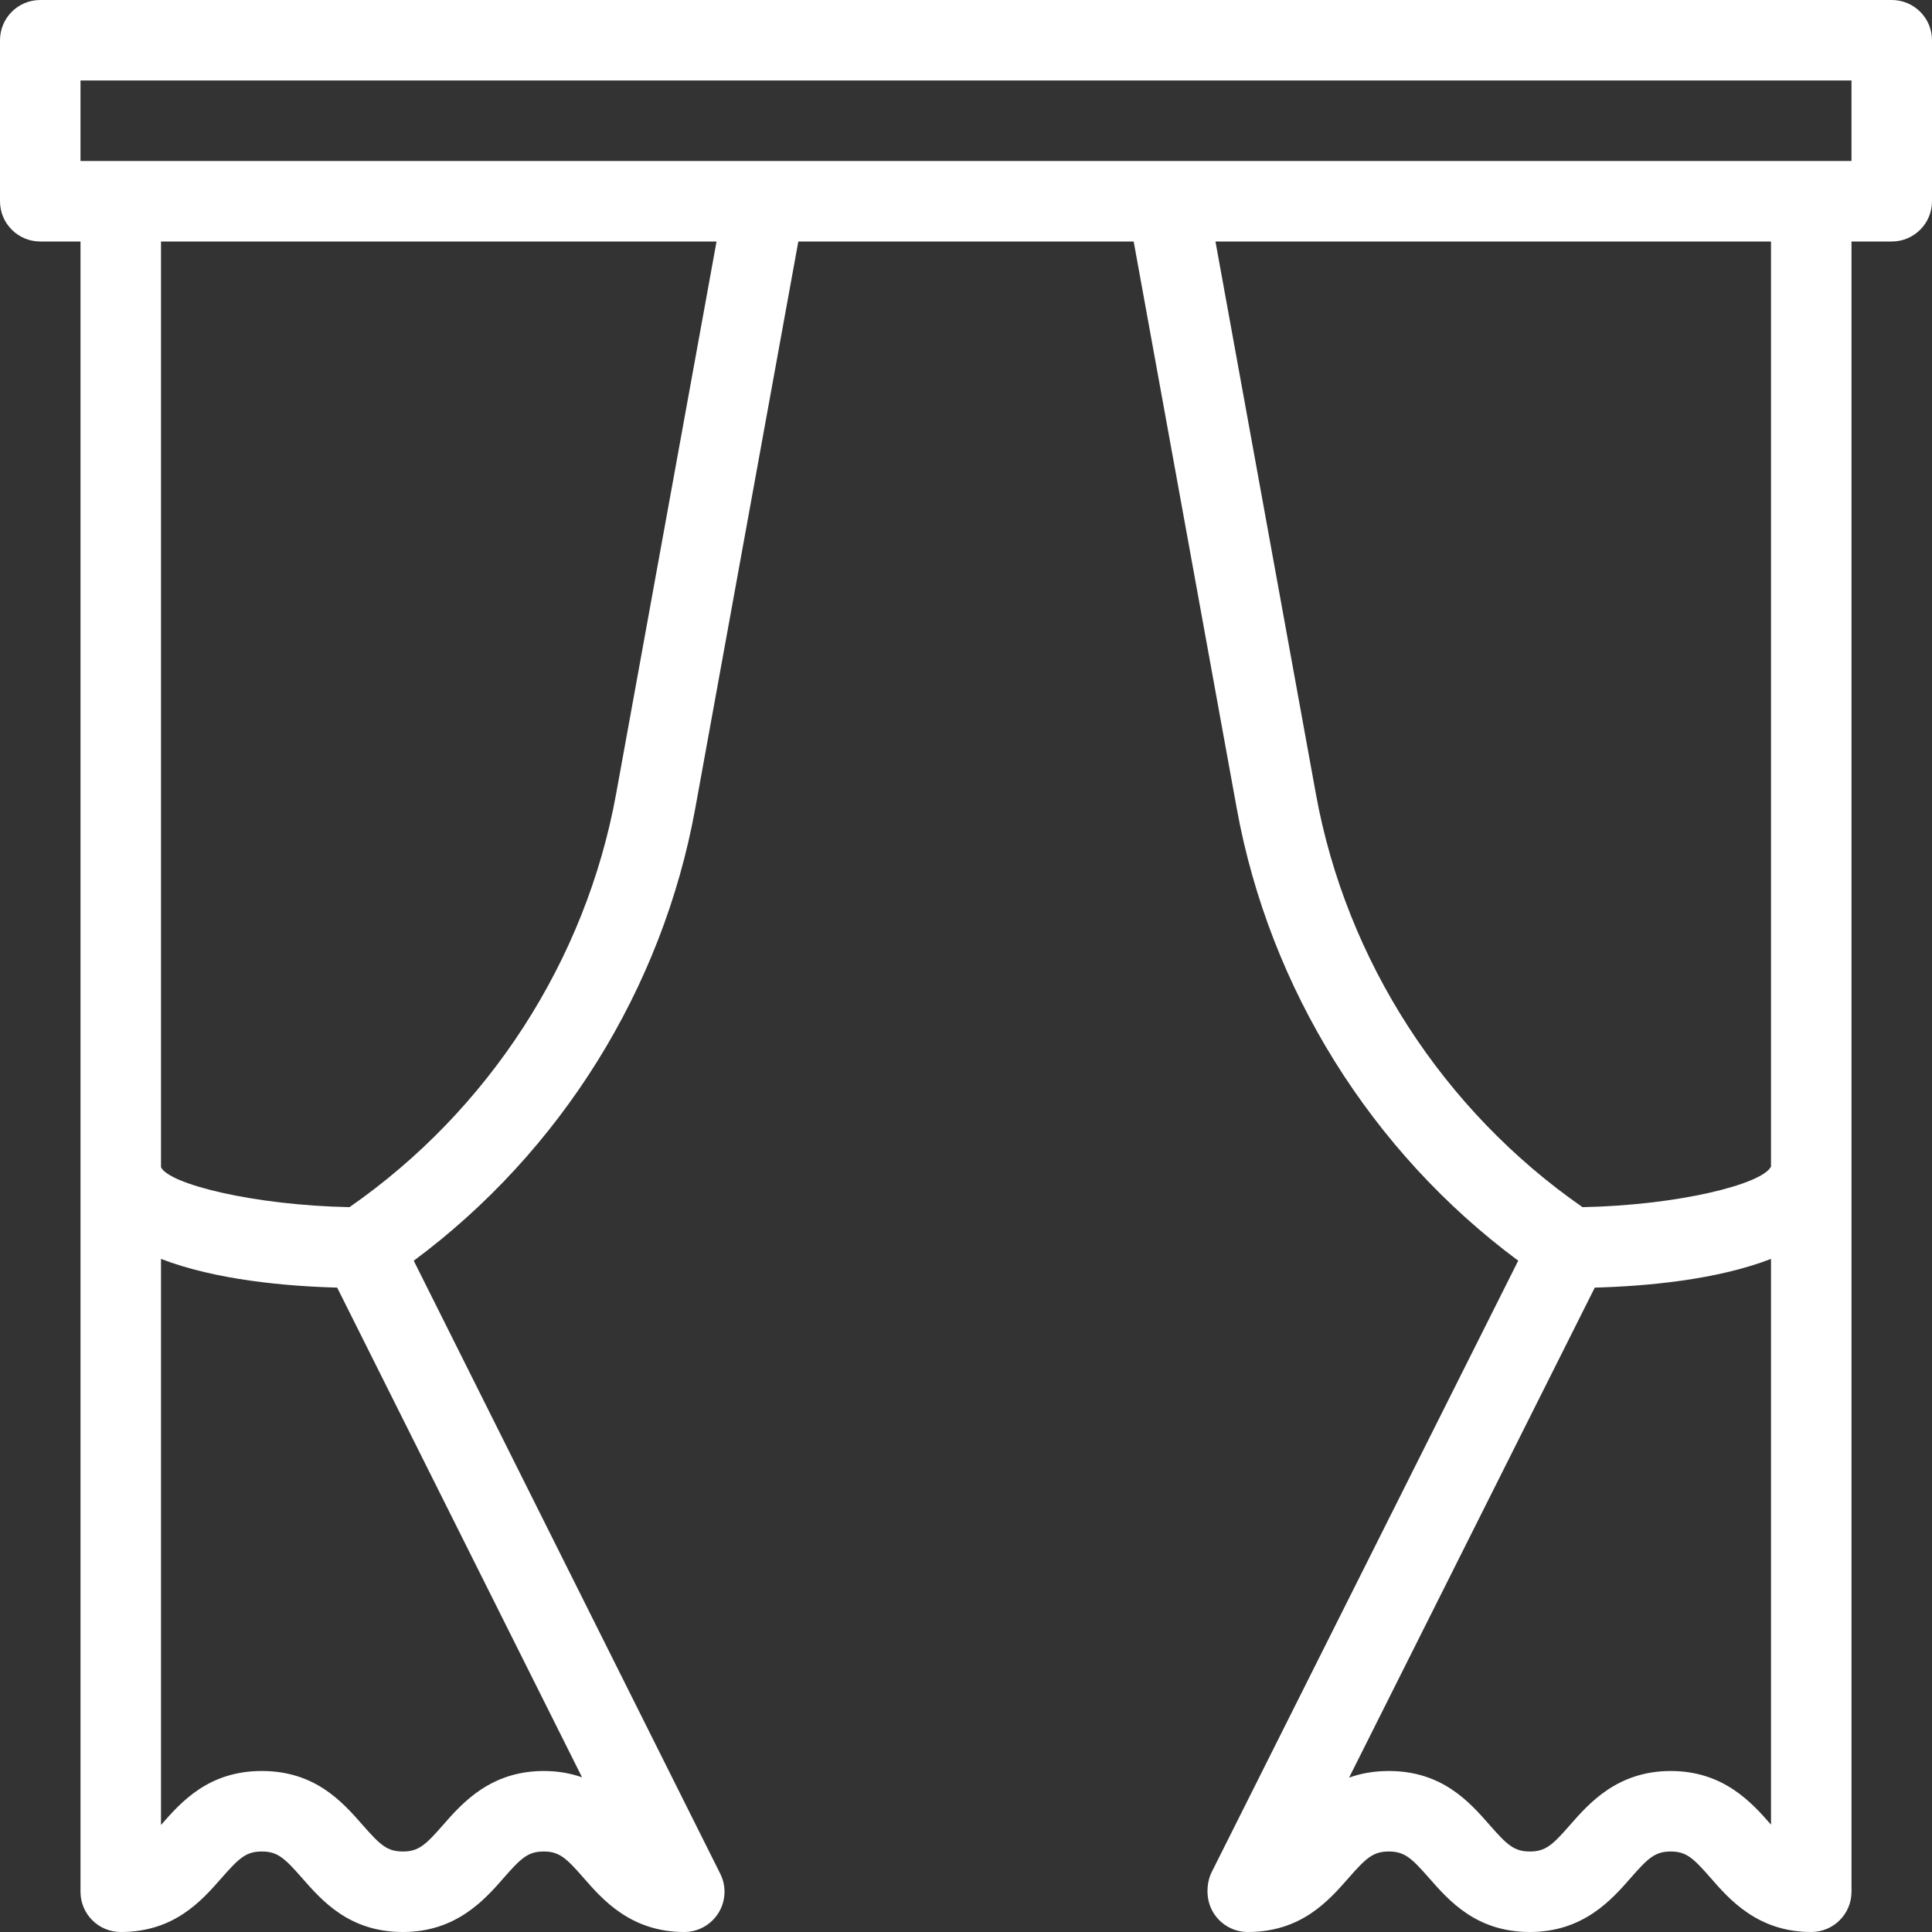 <?xml version="1.0"?>
<svg xmlns="http://www.w3.org/2000/svg" xmlns:xlink="http://www.w3.org/1999/xlink" xmlns:svgjs="http://svgjs.com/svgjs" version="1.1" width="512" height="512" x="0" y="0" viewBox="0 0 512 512" style="enable-background:new 0 0 512 512" xml:space="preserve"><rect x="0" y="0" width="512" height="512" fill="#333333" stroke="none"/><g>
<g xmlns="http://www.w3.org/2000/svg">
	<g>
		<path d="M501.333,0H10.667C4.771,0,0,4.771,0,10.667v42.667C0,59.229,4.771,64,10.667,64h10.667v437.333    C21.333,507.229,26.104,512,32,512c14.177,0,21.417-8.271,26.708-14.302c4.656-5.313,6.51-7.031,10.677-7.031    c4.156,0,6.01,1.719,10.667,7.031C85.344,503.729,92.583,512,106.771,512c14.177,0,21.708-8.615,26.698-14.313    c4.635-5.302,6.49-7.021,10.625-7.021c4.115,0,5.958,1.719,10.594,7.021c4.969,5.698,12.49,14.313,26.646,14.313    c3.698,0,7.125-1.917,9.073-5.063c1.948-3.146,2.125-7.073,0.469-10.375l-81.229-162.458    c38.927-28.875,65.917-72.063,74.604-119.875L211.564,64h88.872l27.314,150.229c8.688,47.813,35.677,91,74.594,119.865    l-81.26,162.083c-0.969,1.927-1.281,4.49-0.979,6.625c0.729,5.271,5.24,9.198,10.563,9.198c14.177,0,21.417-8.271,26.708-14.302    c4.656-5.313,6.51-7.031,10.677-7.031c4.156,0,6.01,1.719,10.667,7.031C384.01,503.729,391.25,512,405.438,512    c14.177,0,21.708-8.615,26.698-14.313c4.635-5.302,6.49-7.021,10.625-7.021c4.115,0,5.958,1.719,10.594,7.021    C458.323,503.385,465.844,512,480,512c5.896,0,10.667-4.771,10.667-10.667V64h10.667C507.229,64,512,59.229,512,53.333V10.667    C512,4.771,507.229,0,501.333,0z M154.25,471.01c-2.948-1.042-6.313-1.677-10.156-1.677c-14.167,0-21.698,8.615-26.688,14.313    c-4.635,5.302-6.49,7.021-10.635,7.021c-4.167,0-6.021-1.719-10.677-7.031c-5.292-6.031-12.531-14.302-26.708-14.302    c-14.188,0-21.427,8.271-26.719,14.302V333.621c14.495,5.611,33.294,7.25,46.689,7.609L154.25,471.01z M163.271,210.417    c-8.04,44.211-33.775,83.872-70.652,109.49c-25.342-0.493-47.768-6.077-49.952-10.573V64h147.224L163.271,210.417z     M469.333,483.552c-4.979-5.698-12.49-14.219-26.573-14.219c-14.167,0-21.698,8.615-26.688,14.313    c-4.635,5.302-6.49,7.021-10.635,7.021c-4.167,0-6.021-1.719-10.677-7.031c-5.292-6.031-12.531-14.302-26.708-14.302    c-4.031,0-7.51,0.667-10.531,1.76l65.111-129.863c13.393-0.358,32.202-1.997,46.702-7.609V483.552z M469.333,309.167    c-2.371,4.697-24.702,10.247-49.952,10.74c-36.878-25.617-62.612-65.279-70.652-109.49L322.109,64h147.224V309.167z     M490.667,42.667H21.333V21.333h469.333V42.667z" fill="#ffffff" data-original="#000000" style=""/>
	</g>
</g>
<g xmlns="http://www.w3.org/2000/svg">
</g>
<g xmlns="http://www.w3.org/2000/svg">
</g>
<g xmlns="http://www.w3.org/2000/svg">
</g>
<g xmlns="http://www.w3.org/2000/svg">
</g>
<g xmlns="http://www.w3.org/2000/svg">
</g>
<g xmlns="http://www.w3.org/2000/svg">
</g>
<g xmlns="http://www.w3.org/2000/svg">
</g>
<g xmlns="http://www.w3.org/2000/svg">
</g>
<g xmlns="http://www.w3.org/2000/svg">
</g>
<g xmlns="http://www.w3.org/2000/svg">
</g>
<g xmlns="http://www.w3.org/2000/svg">
</g>
<g xmlns="http://www.w3.org/2000/svg">
</g>
<g xmlns="http://www.w3.org/2000/svg">
</g>
<g xmlns="http://www.w3.org/2000/svg">
</g>
<g xmlns="http://www.w3.org/2000/svg">
</g>
</g></svg>
